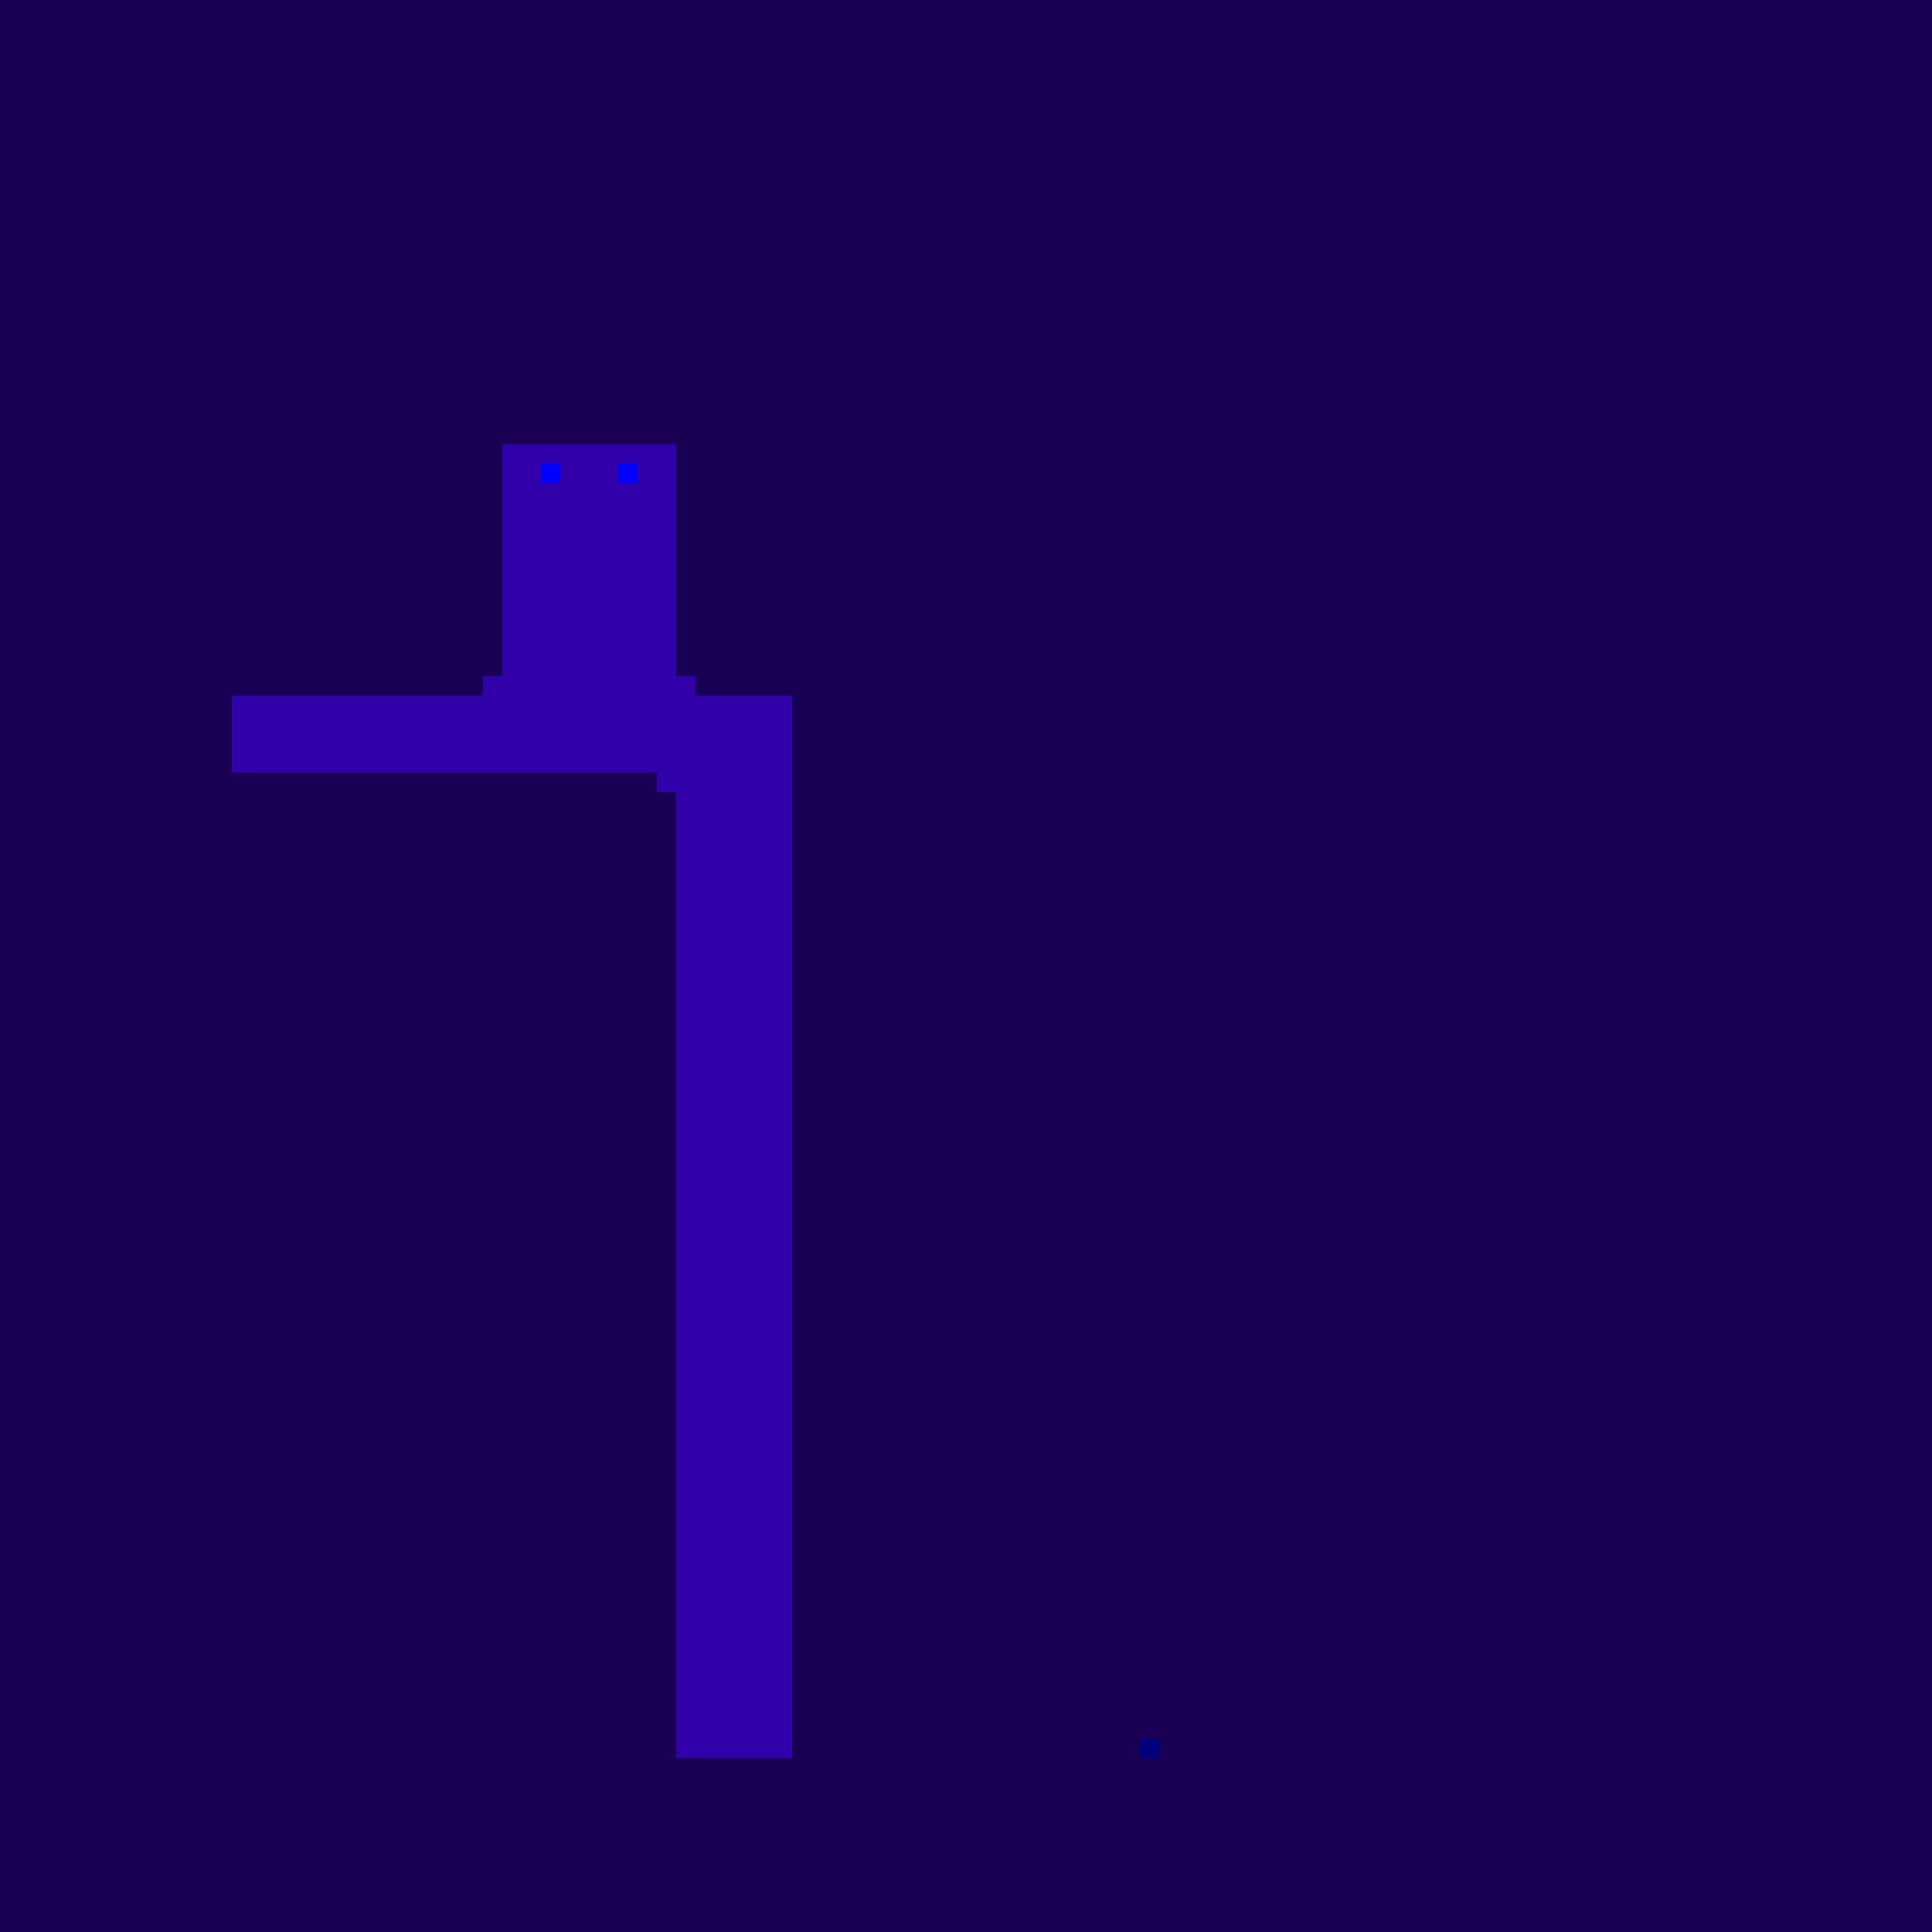 <?xml version="1.0"?>
<!-- Generated by SVGo -->
<svg width="500" height="500"
     xmlns="http://www.w3.org/2000/svg"
     xmlns:xlink="http://www.w3.org/1999/xlink">
<rect x="0" y="0" width="500" height="500" style="fill:rgb(50,0,170)" />
<rect x="140" y="120" width="5" height="5" style="fill:rgb(0,0,255)" />
<rect x="160" y="120" width="5" height="5" style="fill:rgb(0,0,255)" />
<rect x="295" y="450" width="5" height="5" style="fill:rgb(0,0,255)" />
<rect x="0" y="0" width="505" height="5" style="fill:rgba(0,0,0,0.5)" />
<rect x="0" y="5" width="505" height="5" style="fill:rgba(0,0,0,0.5)" />
<rect x="0" y="10" width="505" height="5" style="fill:rgba(0,0,0,0.5)" />
<rect x="0" y="15" width="505" height="5" style="fill:rgba(0,0,0,0.5)" />
<rect x="0" y="20" width="505" height="5" style="fill:rgba(0,0,0,0.5)" />
<rect x="0" y="25" width="505" height="5" style="fill:rgba(0,0,0,0.5)" />
<rect x="0" y="30" width="505" height="5" style="fill:rgba(0,0,0,0.5)" />
<rect x="0" y="35" width="505" height="5" style="fill:rgba(0,0,0,0.5)" />
<rect x="0" y="40" width="505" height="5" style="fill:rgba(0,0,0,0.5)" />
<rect x="0" y="45" width="505" height="5" style="fill:rgba(0,0,0,0.5)" />
<rect x="0" y="50" width="505" height="5" style="fill:rgba(0,0,0,0.5)" />
<rect x="0" y="55" width="505" height="5" style="fill:rgba(0,0,0,0.5)" />
<rect x="0" y="60" width="505" height="5" style="fill:rgba(0,0,0,0.5)" />
<rect x="0" y="65" width="505" height="5" style="fill:rgba(0,0,0,0.5)" />
<rect x="0" y="70" width="505" height="5" style="fill:rgba(0,0,0,0.5)" />
<rect x="0" y="75" width="505" height="5" style="fill:rgba(0,0,0,0.5)" />
<rect x="0" y="80" width="505" height="5" style="fill:rgba(0,0,0,0.5)" />
<rect x="0" y="85" width="505" height="5" style="fill:rgba(0,0,0,0.5)" />
<rect x="0" y="90" width="505" height="5" style="fill:rgba(0,0,0,0.5)" />
<rect x="0" y="95" width="505" height="5" style="fill:rgba(0,0,0,0.5)" />
<rect x="0" y="100" width="505" height="5" style="fill:rgba(0,0,0,0.5)" />
<rect x="0" y="105" width="505" height="5" style="fill:rgba(0,0,0,0.5)" />
<rect x="0" y="110" width="505" height="5" style="fill:rgba(0,0,0,0.5)" />
<rect x="0" y="115" width="130" height="5" style="fill:rgba(0,0,0,0.5)" />
<rect x="175" y="115" width="330" height="5" style="fill:rgba(0,0,0,0.5)" />
<rect x="0" y="120" width="130" height="5" style="fill:rgba(0,0,0,0.5)" />
<rect x="175" y="120" width="330" height="5" style="fill:rgba(0,0,0,0.5)" />
<rect x="0" y="125" width="130" height="5" style="fill:rgba(0,0,0,0.5)" />
<rect x="175" y="125" width="330" height="5" style="fill:rgba(0,0,0,0.5)" />
<rect x="0" y="130" width="130" height="5" style="fill:rgba(0,0,0,0.5)" />
<rect x="175" y="130" width="330" height="5" style="fill:rgba(0,0,0,0.5)" />
<rect x="0" y="135" width="130" height="5" style="fill:rgba(0,0,0,0.5)" />
<rect x="175" y="135" width="330" height="5" style="fill:rgba(0,0,0,0.5)" />
<rect x="0" y="140" width="130" height="5" style="fill:rgba(0,0,0,0.5)" />
<rect x="175" y="140" width="330" height="5" style="fill:rgba(0,0,0,0.5)" />
<rect x="0" y="145" width="130" height="5" style="fill:rgba(0,0,0,0.5)" />
<rect x="175" y="145" width="330" height="5" style="fill:rgba(0,0,0,0.5)" />
<rect x="0" y="150" width="130" height="5" style="fill:rgba(0,0,0,0.5)" />
<rect x="175" y="150" width="330" height="5" style="fill:rgba(0,0,0,0.5)" />
<rect x="0" y="155" width="130" height="5" style="fill:rgba(0,0,0,0.5)" />
<rect x="175" y="155" width="330" height="5" style="fill:rgba(0,0,0,0.5)" />
<rect x="0" y="160" width="130" height="5" style="fill:rgba(0,0,0,0.5)" />
<rect x="175" y="160" width="330" height="5" style="fill:rgba(0,0,0,0.5)" />
<rect x="0" y="165" width="130" height="5" style="fill:rgba(0,0,0,0.5)" />
<rect x="175" y="165" width="330" height="5" style="fill:rgba(0,0,0,0.5)" />
<rect x="0" y="170" width="130" height="5" style="fill:rgba(0,0,0,0.5)" />
<rect x="175" y="170" width="330" height="5" style="fill:rgba(0,0,0,0.5)" />
<rect x="0" y="175" width="125" height="5" style="fill:rgba(0,0,0,0.5)" />
<rect x="180" y="175" width="325" height="5" style="fill:rgba(0,0,0,0.5)" />
<rect x="0" y="180" width="60" height="5" style="fill:rgba(0,0,0,0.5)" />
<rect x="205" y="180" width="300" height="5" style="fill:rgba(0,0,0,0.5)" />
<rect x="0" y="185" width="60" height="5" style="fill:rgba(0,0,0,0.5)" />
<rect x="205" y="185" width="300" height="5" style="fill:rgba(0,0,0,0.5)" />
<rect x="0" y="190" width="60" height="5" style="fill:rgba(0,0,0,0.5)" />
<rect x="205" y="190" width="300" height="5" style="fill:rgba(0,0,0,0.5)" />
<rect x="0" y="195" width="60" height="5" style="fill:rgba(0,0,0,0.5)" />
<rect x="205" y="195" width="300" height="5" style="fill:rgba(0,0,0,0.5)" />
<rect x="0" y="200" width="170" height="5" style="fill:rgba(0,0,0,0.5)" />
<rect x="205" y="200" width="300" height="5" style="fill:rgba(0,0,0,0.5)" />
<rect x="0" y="205" width="175" height="5" style="fill:rgba(0,0,0,0.5)" />
<rect x="205" y="205" width="300" height="5" style="fill:rgba(0,0,0,0.5)" />
<rect x="0" y="210" width="175" height="5" style="fill:rgba(0,0,0,0.5)" />
<rect x="205" y="210" width="300" height="5" style="fill:rgba(0,0,0,0.5)" />
<rect x="0" y="215" width="175" height="5" style="fill:rgba(0,0,0,0.5)" />
<rect x="205" y="215" width="300" height="5" style="fill:rgba(0,0,0,0.5)" />
<rect x="0" y="220" width="175" height="5" style="fill:rgba(0,0,0,0.5)" />
<rect x="205" y="220" width="300" height="5" style="fill:rgba(0,0,0,0.5)" />
<rect x="0" y="225" width="175" height="5" style="fill:rgba(0,0,0,0.5)" />
<rect x="205" y="225" width="300" height="5" style="fill:rgba(0,0,0,0.5)" />
<rect x="0" y="230" width="175" height="5" style="fill:rgba(0,0,0,0.5)" />
<rect x="205" y="230" width="300" height="5" style="fill:rgba(0,0,0,0.5)" />
<rect x="0" y="235" width="175" height="5" style="fill:rgba(0,0,0,0.5)" />
<rect x="205" y="235" width="300" height="5" style="fill:rgba(0,0,0,0.5)" />
<rect x="0" y="240" width="175" height="5" style="fill:rgba(0,0,0,0.5)" />
<rect x="205" y="240" width="300" height="5" style="fill:rgba(0,0,0,0.5)" />
<rect x="0" y="245" width="175" height="5" style="fill:rgba(0,0,0,0.5)" />
<rect x="205" y="245" width="300" height="5" style="fill:rgba(0,0,0,0.5)" />
<rect x="0" y="250" width="175" height="5" style="fill:rgba(0,0,0,0.5)" />
<rect x="205" y="250" width="300" height="5" style="fill:rgba(0,0,0,0.5)" />
<rect x="0" y="255" width="175" height="5" style="fill:rgba(0,0,0,0.5)" />
<rect x="205" y="255" width="300" height="5" style="fill:rgba(0,0,0,0.5)" />
<rect x="0" y="260" width="175" height="5" style="fill:rgba(0,0,0,0.5)" />
<rect x="205" y="260" width="300" height="5" style="fill:rgba(0,0,0,0.5)" />
<rect x="0" y="265" width="175" height="5" style="fill:rgba(0,0,0,0.5)" />
<rect x="205" y="265" width="300" height="5" style="fill:rgba(0,0,0,0.5)" />
<rect x="0" y="270" width="175" height="5" style="fill:rgba(0,0,0,0.5)" />
<rect x="205" y="270" width="300" height="5" style="fill:rgba(0,0,0,0.5)" />
<rect x="0" y="275" width="175" height="5" style="fill:rgba(0,0,0,0.5)" />
<rect x="205" y="275" width="300" height="5" style="fill:rgba(0,0,0,0.5)" />
<rect x="0" y="280" width="175" height="5" style="fill:rgba(0,0,0,0.5)" />
<rect x="205" y="280" width="300" height="5" style="fill:rgba(0,0,0,0.5)" />
<rect x="0" y="285" width="175" height="5" style="fill:rgba(0,0,0,0.5)" />
<rect x="205" y="285" width="300" height="5" style="fill:rgba(0,0,0,0.5)" />
<rect x="0" y="290" width="175" height="5" style="fill:rgba(0,0,0,0.5)" />
<rect x="205" y="290" width="300" height="5" style="fill:rgba(0,0,0,0.5)" />
<rect x="0" y="295" width="175" height="5" style="fill:rgba(0,0,0,0.5)" />
<rect x="205" y="295" width="300" height="5" style="fill:rgba(0,0,0,0.5)" />
<rect x="0" y="300" width="175" height="5" style="fill:rgba(0,0,0,0.5)" />
<rect x="205" y="300" width="300" height="5" style="fill:rgba(0,0,0,0.5)" />
<rect x="0" y="305" width="175" height="5" style="fill:rgba(0,0,0,0.5)" />
<rect x="205" y="305" width="300" height="5" style="fill:rgba(0,0,0,0.5)" />
<rect x="0" y="310" width="175" height="5" style="fill:rgba(0,0,0,0.5)" />
<rect x="205" y="310" width="300" height="5" style="fill:rgba(0,0,0,0.5)" />
<rect x="0" y="315" width="175" height="5" style="fill:rgba(0,0,0,0.5)" />
<rect x="205" y="315" width="300" height="5" style="fill:rgba(0,0,0,0.5)" />
<rect x="0" y="320" width="175" height="5" style="fill:rgba(0,0,0,0.5)" />
<rect x="205" y="320" width="300" height="5" style="fill:rgba(0,0,0,0.5)" />
<rect x="0" y="325" width="175" height="5" style="fill:rgba(0,0,0,0.5)" />
<rect x="205" y="325" width="300" height="5" style="fill:rgba(0,0,0,0.5)" />
<rect x="0" y="330" width="175" height="5" style="fill:rgba(0,0,0,0.5)" />
<rect x="205" y="330" width="300" height="5" style="fill:rgba(0,0,0,0.5)" />
<rect x="0" y="335" width="175" height="5" style="fill:rgba(0,0,0,0.5)" />
<rect x="205" y="335" width="300" height="5" style="fill:rgba(0,0,0,0.5)" />
<rect x="0" y="340" width="175" height="5" style="fill:rgba(0,0,0,0.5)" />
<rect x="205" y="340" width="300" height="5" style="fill:rgba(0,0,0,0.5)" />
<rect x="0" y="345" width="175" height="5" style="fill:rgba(0,0,0,0.5)" />
<rect x="205" y="345" width="300" height="5" style="fill:rgba(0,0,0,0.5)" />
<rect x="0" y="350" width="175" height="5" style="fill:rgba(0,0,0,0.5)" />
<rect x="205" y="350" width="300" height="5" style="fill:rgba(0,0,0,0.5)" />
<rect x="0" y="355" width="175" height="5" style="fill:rgba(0,0,0,0.5)" />
<rect x="205" y="355" width="300" height="5" style="fill:rgba(0,0,0,0.5)" />
<rect x="0" y="360" width="175" height="5" style="fill:rgba(0,0,0,0.5)" />
<rect x="205" y="360" width="300" height="5" style="fill:rgba(0,0,0,0.5)" />
<rect x="0" y="365" width="175" height="5" style="fill:rgba(0,0,0,0.5)" />
<rect x="205" y="365" width="300" height="5" style="fill:rgba(0,0,0,0.5)" />
<rect x="0" y="370" width="175" height="5" style="fill:rgba(0,0,0,0.5)" />
<rect x="205" y="370" width="300" height="5" style="fill:rgba(0,0,0,0.5)" />
<rect x="0" y="375" width="175" height="5" style="fill:rgba(0,0,0,0.5)" />
<rect x="205" y="375" width="300" height="5" style="fill:rgba(0,0,0,0.5)" />
<rect x="0" y="380" width="175" height="5" style="fill:rgba(0,0,0,0.5)" />
<rect x="205" y="380" width="300" height="5" style="fill:rgba(0,0,0,0.5)" />
<rect x="0" y="385" width="175" height="5" style="fill:rgba(0,0,0,0.5)" />
<rect x="205" y="385" width="300" height="5" style="fill:rgba(0,0,0,0.5)" />
<rect x="0" y="390" width="175" height="5" style="fill:rgba(0,0,0,0.5)" />
<rect x="205" y="390" width="300" height="5" style="fill:rgba(0,0,0,0.5)" />
<rect x="0" y="395" width="175" height="5" style="fill:rgba(0,0,0,0.5)" />
<rect x="205" y="395" width="300" height="5" style="fill:rgba(0,0,0,0.5)" />
<rect x="0" y="400" width="175" height="5" style="fill:rgba(0,0,0,0.5)" />
<rect x="205" y="400" width="300" height="5" style="fill:rgba(0,0,0,0.5)" />
<rect x="0" y="405" width="175" height="5" style="fill:rgba(0,0,0,0.5)" />
<rect x="205" y="405" width="300" height="5" style="fill:rgba(0,0,0,0.5)" />
<rect x="0" y="410" width="175" height="5" style="fill:rgba(0,0,0,0.5)" />
<rect x="205" y="410" width="300" height="5" style="fill:rgba(0,0,0,0.5)" />
<rect x="0" y="415" width="175" height="5" style="fill:rgba(0,0,0,0.5)" />
<rect x="205" y="415" width="300" height="5" style="fill:rgba(0,0,0,0.5)" />
<rect x="0" y="420" width="175" height="5" style="fill:rgba(0,0,0,0.5)" />
<rect x="205" y="420" width="300" height="5" style="fill:rgba(0,0,0,0.5)" />
<rect x="0" y="425" width="175" height="5" style="fill:rgba(0,0,0,0.5)" />
<rect x="205" y="425" width="300" height="5" style="fill:rgba(0,0,0,0.5)" />
<rect x="0" y="430" width="175" height="5" style="fill:rgba(0,0,0,0.5)" />
<rect x="205" y="430" width="300" height="5" style="fill:rgba(0,0,0,0.5)" />
<rect x="0" y="435" width="175" height="5" style="fill:rgba(0,0,0,0.5)" />
<rect x="205" y="435" width="300" height="5" style="fill:rgba(0,0,0,0.5)" />
<rect x="0" y="440" width="175" height="5" style="fill:rgba(0,0,0,0.5)" />
<rect x="205" y="440" width="300" height="5" style="fill:rgba(0,0,0,0.5)" />
<rect x="0" y="445" width="175" height="5" style="fill:rgba(0,0,0,0.5)" />
<rect x="205" y="445" width="300" height="5" style="fill:rgba(0,0,0,0.5)" />
<rect x="0" y="450" width="175" height="5" style="fill:rgba(0,0,0,0.5)" />
<rect x="205" y="450" width="300" height="5" style="fill:rgba(0,0,0,0.5)" />
<rect x="0" y="455" width="505" height="5" style="fill:rgba(0,0,0,0.5)" />
<rect x="0" y="460" width="505" height="5" style="fill:rgba(0,0,0,0.5)" />
<rect x="0" y="465" width="505" height="5" style="fill:rgba(0,0,0,0.5)" />
<rect x="0" y="470" width="505" height="5" style="fill:rgba(0,0,0,0.5)" />
<rect x="0" y="475" width="505" height="5" style="fill:rgba(0,0,0,0.5)" />
<rect x="0" y="480" width="505" height="5" style="fill:rgba(0,0,0,0.5)" />
<rect x="0" y="485" width="505" height="5" style="fill:rgba(0,0,0,0.5)" />
<rect x="0" y="490" width="505" height="5" style="fill:rgba(0,0,0,0.5)" />
<rect x="0" y="495" width="505" height="5" style="fill:rgba(0,0,0,0.5)" />
</svg>
